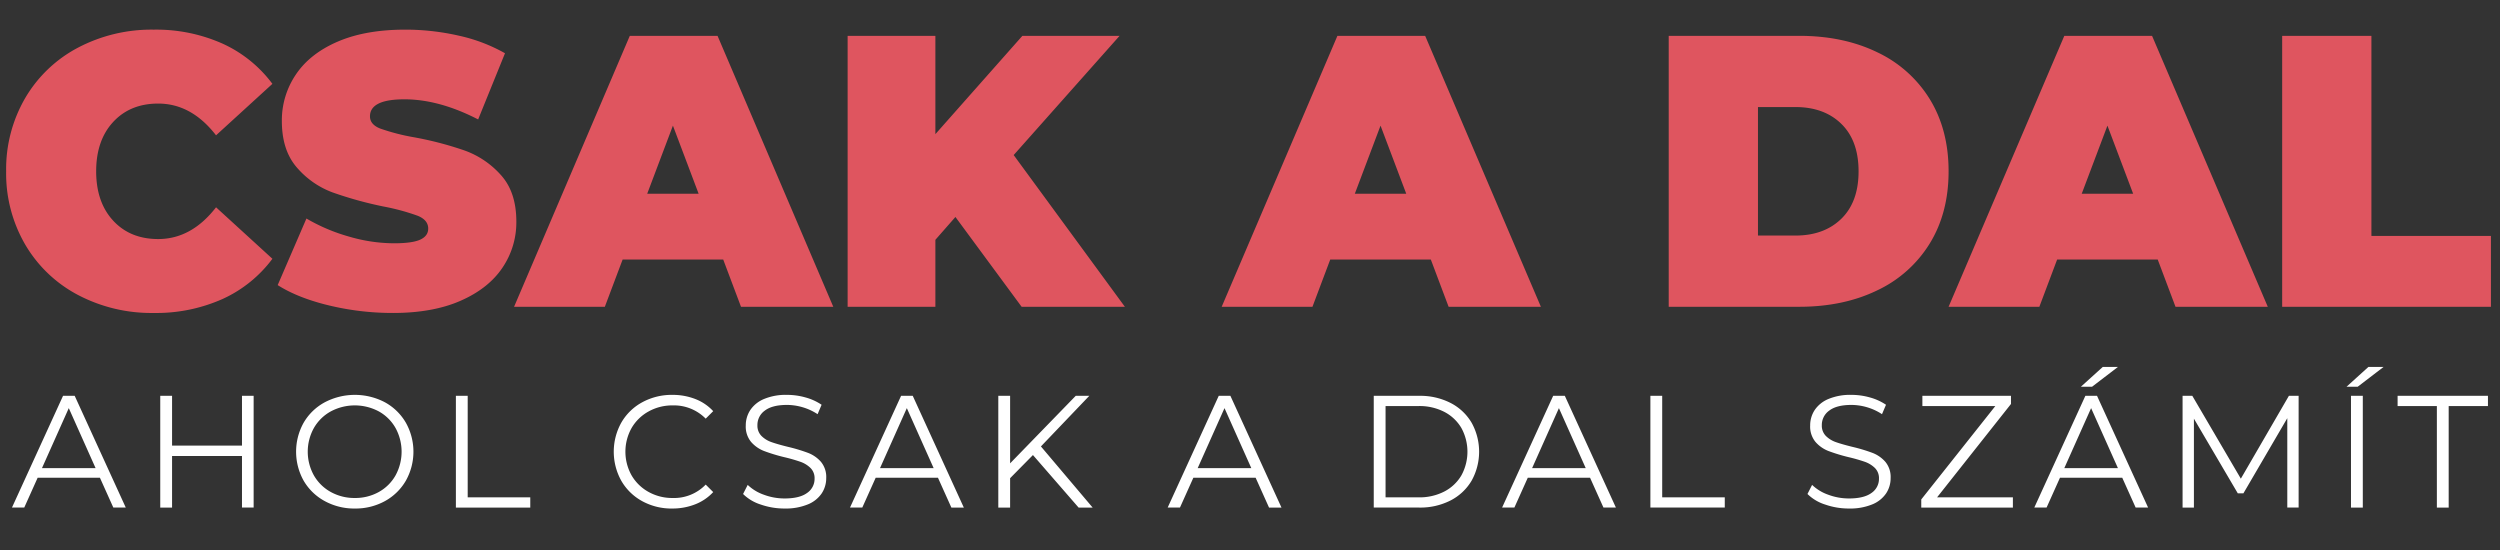 <svg xmlns="http://www.w3.org/2000/svg" width="1000" height="220" viewBox="0 0 1000 220">
  <rect x="0" y="0" width="1000" height="220" fill="#333333" stroke="none"/>
  <defs>
    <style>
      .cls-1 {
        fill: #df555f;
      }

      .cls-1, .cls-2 {
        fill-rule: evenodd;
      }

      .cls-2 {
        fill: #fff;
      }
    </style>
  </defs>
  <g id="Artboard_1" data-name="Artboard 1">
    <path id="CSAK_A_DAL" data-name="CSAK A DAL" class="cls-1" d="M61.46,125.187a65.113,65.113,0,0,0,27.533-5.574,51.3,51.3,0,0,0,19.969-16.1L86.421,82.921q-9.836,12.7-23.146,12.7-11.2,0-18-7.354T38.465,68.523q0-12.384,6.808-19.74t18-7.354q13.31,0,23.146,12.7l22.541-20.591a51.328,51.328,0,0,0-19.969-16.1A65.118,65.118,0,0,0,61.46,11.859a63.143,63.143,0,0,0-30.256,7.2A53.088,53.088,0,0,0,10.1,39.185,56.564,56.564,0,0,0,2.46,68.523,56.551,56.551,0,0,0,10.1,97.861a53.078,53.078,0,0,0,21.1,20.127,63.147,63.147,0,0,0,30.256,7.2h0Zm95.761,0q15.883,0,27-4.877t16.716-13.16a32.312,32.312,0,0,0,5.6-18.5q0-11.764-6.127-18.578a35.5,35.5,0,0,0-14.448-9.831A135.943,135.943,0,0,0,165.54,54.9a84.866,84.866,0,0,1-13.464-3.483q-4.084-1.626-4.084-4.877,0-6.811,13.766-6.812,13.917,0,29.5,8.051L202,21.3a66.181,66.181,0,0,0-18.532-7.044,95.954,95.954,0,0,0-21.406-2.4q-15.885,0-27,4.8T118.34,29.818a32.664,32.664,0,0,0-5.6,18.578q0,11.768,6.051,18.656a34.77,34.77,0,0,0,14.221,9.908,152.34,152.34,0,0,0,20.423,5.651,88.088,88.088,0,0,1,13.691,3.716q4.158,1.706,4.16,5.109,0,2.943-3.177,4.412t-10.59,1.471a64.789,64.789,0,0,1-18-2.709,72.218,72.218,0,0,1-16.944-7.2l-11.5,26.629q8.016,5.109,20.5,8.128a108.649,108.649,0,0,0,25.642,3.019h0ZM296.4,122.71h36.913L287.019,14.336h-35.1L205.629,122.71h36.308l7.11-18.888h40.241ZM258.881,77.5l10.287-27.248L279.455,77.5H258.881ZM408.649,122.71h41.3L405.472,62.02l42.359-47.684H408.952l-34.8,39.324V14.336h-35.1V122.71h35.1V95.926l8.018-9.134Zm170.795,0h36.913L570.065,14.336h-35.1L488.675,122.71h36.308l7.11-18.888h40.241ZM541.926,77.5l10.287-27.248L562.5,77.5H541.926ZM667.488,122.71H719.68q17.7,0,31.24-6.58a49.286,49.286,0,0,0,21.028-18.811q7.488-12.228,7.488-28.8t-7.488-28.8A49.316,49.316,0,0,0,750.92,20.916q-13.542-6.579-31.24-6.58H667.488V122.71Zm35.7-28.487v-51.4h14.977q11.5,0,18.381,6.735t6.883,18.965q0,12.232-6.883,18.965t-18.381,6.735H703.19ZM870.2,122.71h36.913L860.825,14.336h-35.1L779.435,122.71h36.308l7.11-18.888h40.241ZM832.687,77.5l10.287-27.248L853.261,77.5H832.687Zm80.179,45.208h83.507V94.378H948.568V14.336h-35.7V122.71Z"/>
    <path id="AHOL_CSAK_A_DAL_SZÁMÍT" data-name="AHOL CSAK A DAL SZÁMÍT" class="cls-2" d="M45.33,203.027h4.98l-20.433-44.7H25.217l-20.433,44.7H9.7l5.364-11.94h24.9ZM16.788,187.256l10.727-24.008,10.727,24.008H16.788Zm80.006-28.925v19.922H68.827V158.331H64.1v44.7h4.725V182.4H96.794v20.624h4.661v-44.7H96.794Zm45.143,45.079a24.388,24.388,0,0,0,11.972-2.937,21.724,21.724,0,0,0,8.4-8.141,23.685,23.685,0,0,0,0-23.306,21.745,21.745,0,0,0-8.4-8.141,25.875,25.875,0,0,0-24.008.032,21.671,21.671,0,0,0-8.429,8.141,23.78,23.78,0,0,0,0,23.242,21.671,21.671,0,0,0,8.429,8.141,24.533,24.533,0,0,0,12.036,2.969h0Zm0-4.214a19.45,19.45,0,0,1-9.61-2.394,17.487,17.487,0,0,1-6.768-6.641,19.511,19.511,0,0,1,0-18.964,17.492,17.492,0,0,1,6.768-6.64,20.411,20.411,0,0,1,19.187,0,17.336,17.336,0,0,1,6.7,6.64,19.743,19.743,0,0,1,0,18.964,17.332,17.332,0,0,1-6.7,6.641,19.273,19.273,0,0,1-9.577,2.394h0Zm40.417,3.831h29.755v-4.086h-25.03v-40.61h-4.725v44.7Zm86.518,0.383a24.688,24.688,0,0,0,9.227-1.692,19.32,19.32,0,0,0,7.183-4.884l-3-3a17.566,17.566,0,0,1-13.218,5.363,19.416,19.416,0,0,1-9.641-2.426,17.714,17.714,0,0,1-6.8-6.641,19.388,19.388,0,0,1,0-18.9,17.725,17.725,0,0,1,6.8-6.64,19.417,19.417,0,0,1,9.641-2.427,17.806,17.806,0,0,1,13.218,5.3l3-3a19.083,19.083,0,0,0-7.152-4.853,24.88,24.88,0,0,0-9.194-1.66,24.583,24.583,0,0,0-12,2.937,21.451,21.451,0,0,0-8.4,8.141,23.9,23.9,0,0,0,0,23.306,21.487,21.487,0,0,0,8.365,8.141,24.377,24.377,0,0,0,11.972,2.937h0Zm44.951,0a23.332,23.332,0,0,0,9.259-1.628,12.228,12.228,0,0,0,5.587-4.406,11,11,0,0,0,1.82-6.161,9.462,9.462,0,0,0-2.108-6.481,13.041,13.041,0,0,0-5.14-3.576,66.661,66.661,0,0,0-7.949-2.394q-4.152-1.022-6.609-1.884a10.669,10.669,0,0,1-4.086-2.49,5.825,5.825,0,0,1-1.628-4.31,7.032,7.032,0,0,1,2.969-5.843q2.968-2.265,8.843-2.266a22.459,22.459,0,0,1,6.258.925,22.027,22.027,0,0,1,6,2.778l1.6-3.767A21.6,21.6,0,0,0,322.284,159a27.092,27.092,0,0,0-7.5-1.053,22.492,22.492,0,0,0-9.195,1.66,12.246,12.246,0,0,0-5.491,4.438,11.146,11.146,0,0,0-1.788,6.161,9.59,9.59,0,0,0,2.139,6.577,13.2,13.2,0,0,0,5.14,3.608,68.966,68.966,0,0,0,8.046,2.458,64.69,64.69,0,0,1,6.576,1.884,10.982,10.982,0,0,1,3.991,2.458,5.717,5.717,0,0,1,1.628,4.278,6.785,6.785,0,0,1-3,5.715q-3,2.2-9,2.2a23.544,23.544,0,0,1-8.3-1.5,17.7,17.7,0,0,1-6.449-3.927l-1.852,3.64a17.519,17.519,0,0,0,7.055,4.214,28.691,28.691,0,0,0,9.546,1.6h0Zm66.725-.383h4.98l-20.432-44.7h-4.662L340,203.027h4.916l5.364-11.94h24.9Zm-28.542-15.771,10.727-24.008,10.727,24.008H352.006Zm79.431,15.771h5.619l-20.688-24.455,19.347-20.241h-5.427L404.045,185.34V158.331H399.32v44.7h4.725V191.279l9.131-9.259Zm76.175,0h4.98l-20.433-44.7H487.5l-20.432,44.7h4.916l5.364-11.94h24.9ZM479.07,187.256L489.8,163.248l10.727,24.008H479.07ZM549.5,203.027h18.2a26.6,26.6,0,0,0,12.515-2.841,20.743,20.743,0,0,0,8.429-7.918,23.877,23.877,0,0,0,0-23.178,20.75,20.75,0,0,0-8.429-7.918,26.611,26.611,0,0,0-12.515-2.841H549.5v44.7Zm4.725-4.086V162.418H567.44a21.681,21.681,0,0,1,10.28,2.33,16.945,16.945,0,0,1,6.832,6.449,19.743,19.743,0,0,1,0,18.964,16.925,16.925,0,0,1-6.832,6.449,21.658,21.658,0,0,1-10.28,2.331H554.222Zm87.158,4.086h4.98l-20.433-44.7h-4.661l-20.432,44.7h4.916l5.364-11.94h24.9Zm-28.542-15.771,10.727-24.008,10.727,24.008H612.838Zm47.314,15.771h29.755v-4.086h-25.03v-40.61h-4.725v44.7Zm79.43,0.383a23.33,23.33,0,0,0,9.258-1.628,12.223,12.223,0,0,0,5.587-4.406,11,11,0,0,0,1.82-6.161,9.462,9.462,0,0,0-2.107-6.481,13.055,13.055,0,0,0-5.14-3.576,66.661,66.661,0,0,0-7.949-2.394q-4.152-1.022-6.609-1.884a10.681,10.681,0,0,1-4.087-2.49,5.828,5.828,0,0,1-1.628-4.31,7.035,7.035,0,0,1,2.969-5.843q2.97-2.265,8.844-2.266a22.447,22.447,0,0,1,6.257.925,22.013,22.013,0,0,1,6,2.778l1.6-3.767A21.592,21.592,0,0,0,748.042,159a27.079,27.079,0,0,0-7.5-1.053,22.485,22.485,0,0,0-9.195,1.66,12.246,12.246,0,0,0-5.491,4.438,11.146,11.146,0,0,0-1.788,6.161,9.585,9.585,0,0,0,2.139,6.577,13.2,13.2,0,0,0,5.14,3.608,68.88,68.88,0,0,0,8.045,2.458,64.644,64.644,0,0,1,6.577,1.884,11,11,0,0,1,3.991,2.458,5.721,5.721,0,0,1,1.628,4.278,6.787,6.787,0,0,1-3,5.715q-3,2.2-9,2.2a23.553,23.553,0,0,1-8.3-1.5,17.7,17.7,0,0,1-6.449-3.927l-1.851,3.64a17.512,17.512,0,0,0,7.055,4.214,28.691,28.691,0,0,0,9.546,1.6h0Zm35.245-4.469,29.564-37.354v-3.256H768.953v4.087h29.18l-29.627,37.353v3.256h36.651v-4.086h-30.33Zm79.431,4.086h4.98l-20.432-44.7h-4.661l-20.433,44.7h4.917l5.363-11.94h24.9Zm-28.542-15.771,10.727-24.008,10.727,24.008H825.716Zm6.641-32.565h4.47l10.343-7.917h-6.065Zm83.2,3.64L896.336,191.47l-19.411-33.139H873.03v44.7h4.534V167.462l17.559,29.882h2.235l17.559-30.074v35.757h4.533v-44.7h-3.9Zm24.838,44.7h4.725v-44.7h-4.725v44.7Zm-1.788-48.336h4.47l10.343-7.917h-6.065Zm36.139,48.336h4.725V162.418h15.708v-4.087h-36.14v4.087h15.707v40.609Z"/>
  </g>
</svg>
